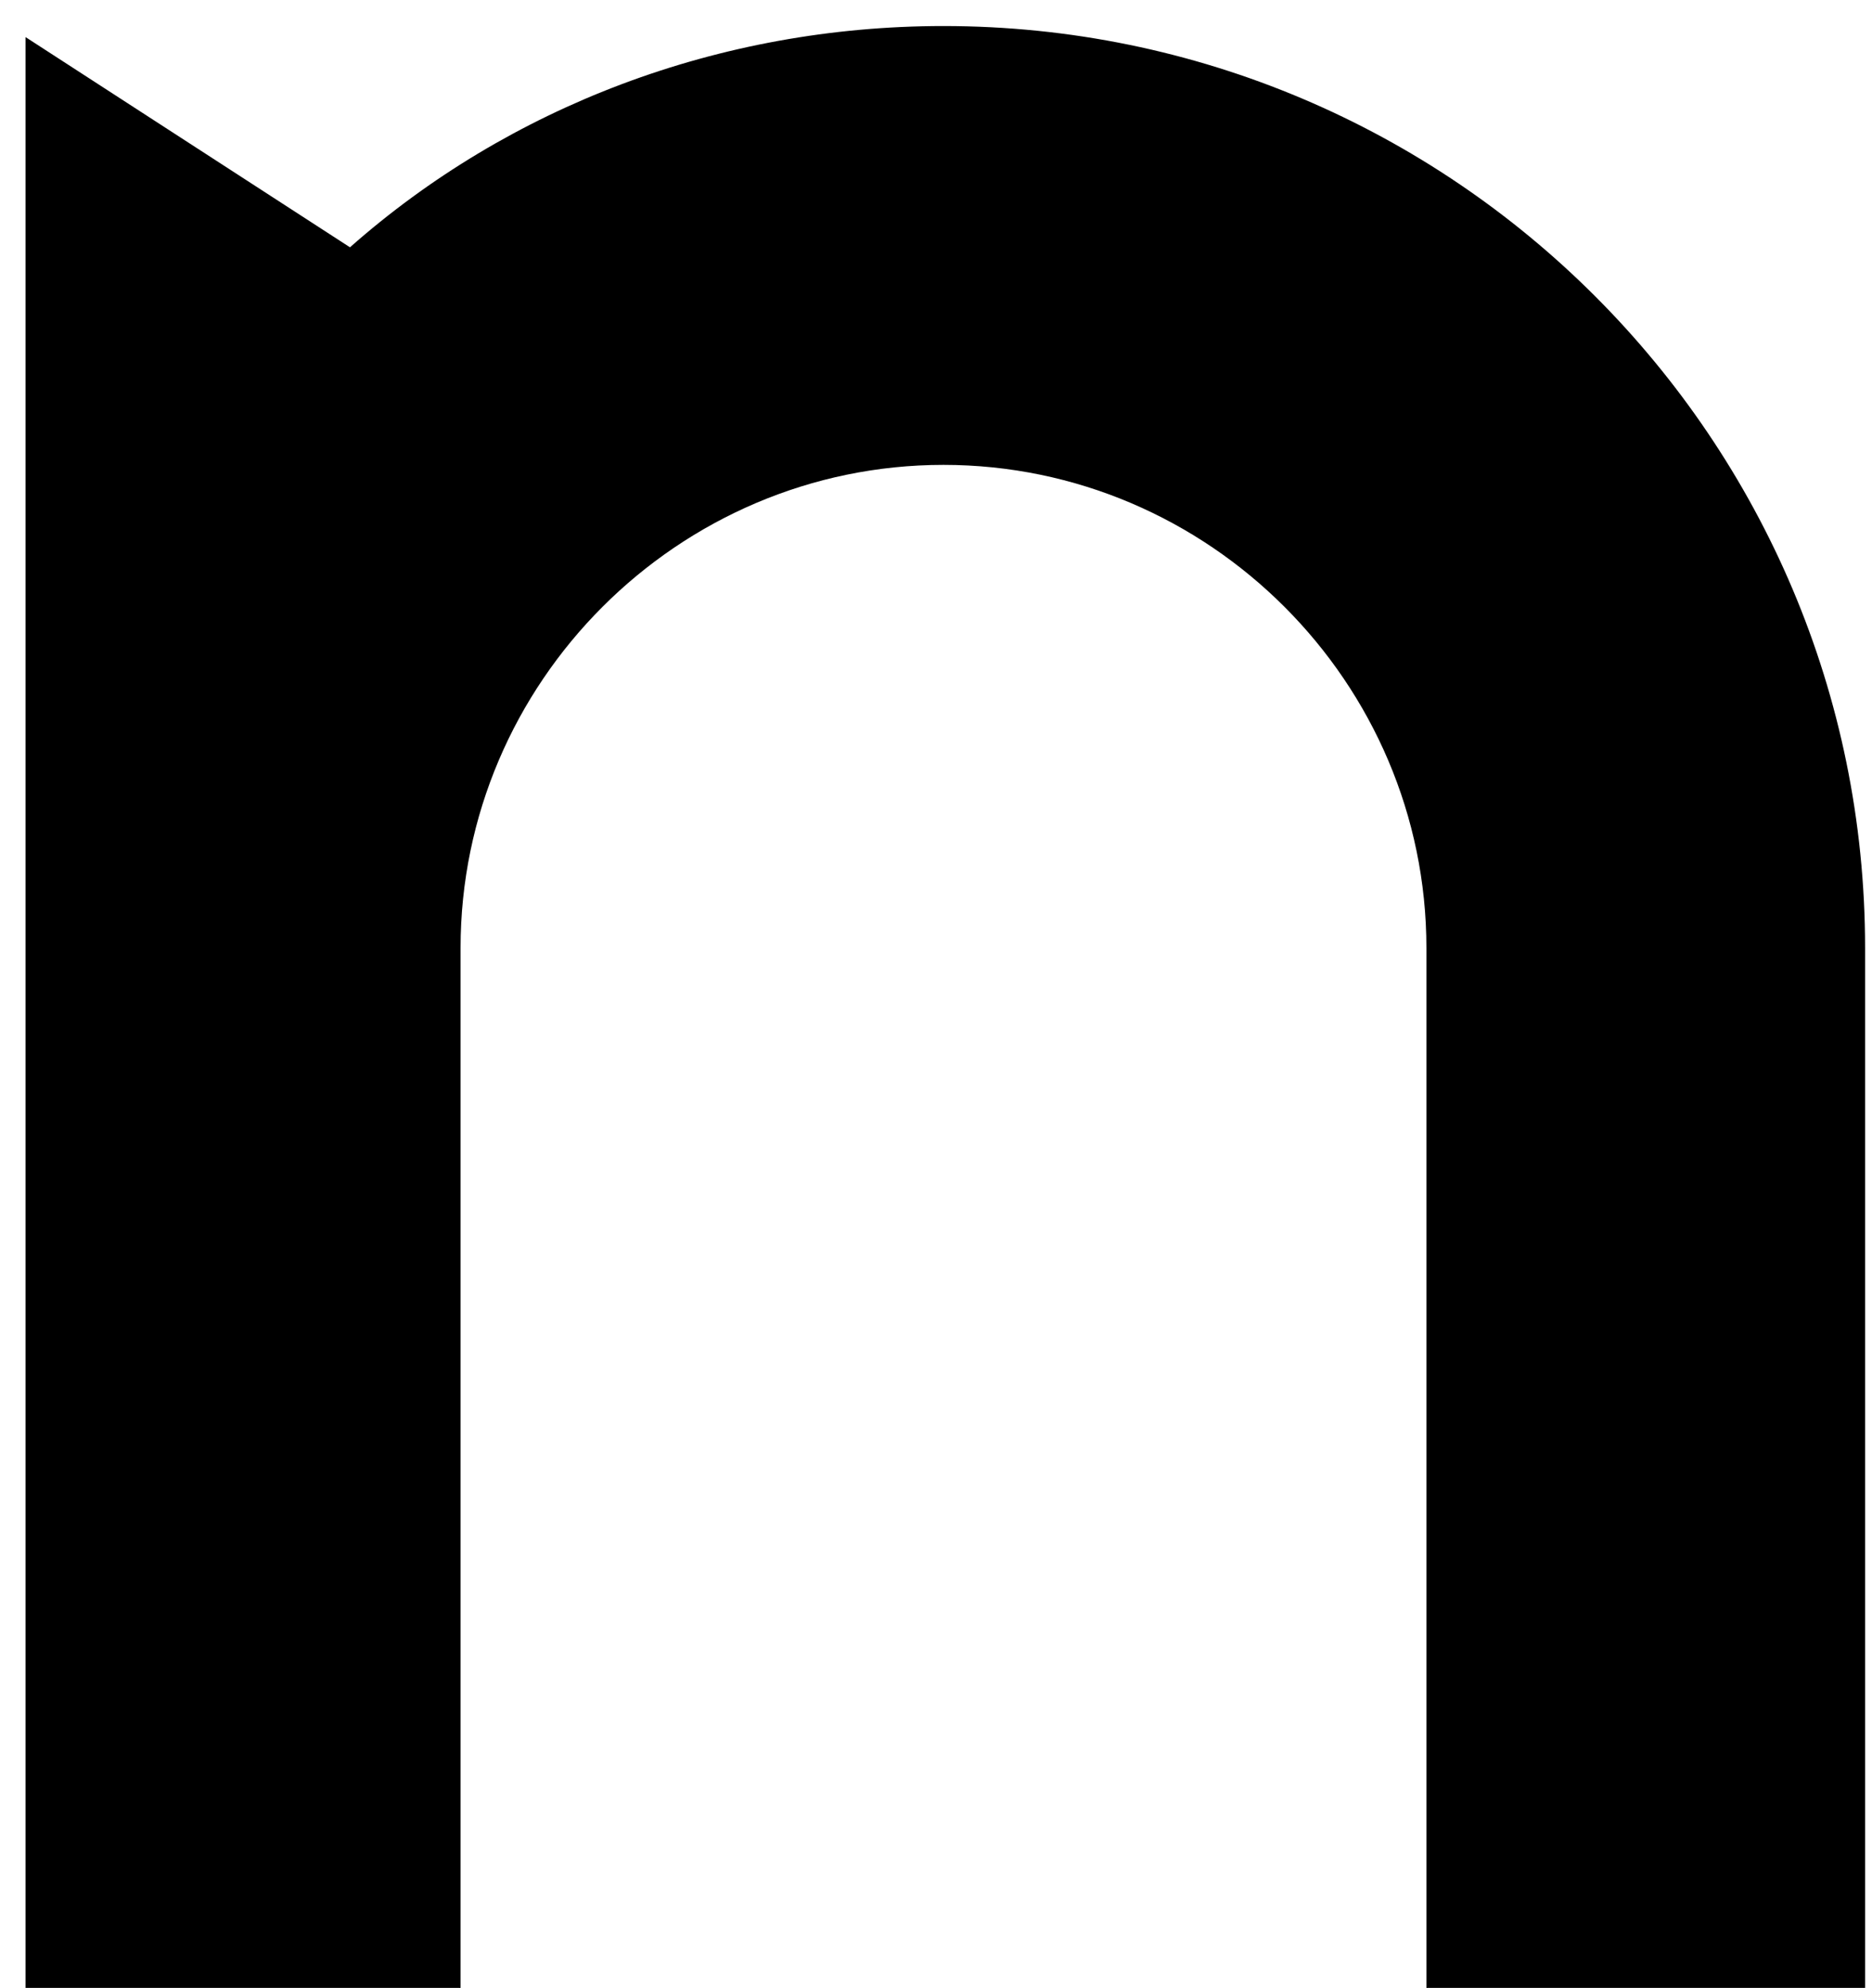 <svg width="65" height="69" viewBox="0 0 65 69" fill="none" xmlns="http://www.w3.org/2000/svg">
<path d="M32.76 0.904C50.424 0.904 64.76 15.24 64.76 32.904V69H49.528V32.904C49.528 23.688 41.976 16.136 32.76 16.136C23.544 16.136 15.992 23.688 15.992 32.904V69H0.888V68.872V1.288L12.152 8.584C17.656 3.72 24.952 0.904 32.76 0.904Z" fill="black"/>
</svg>
